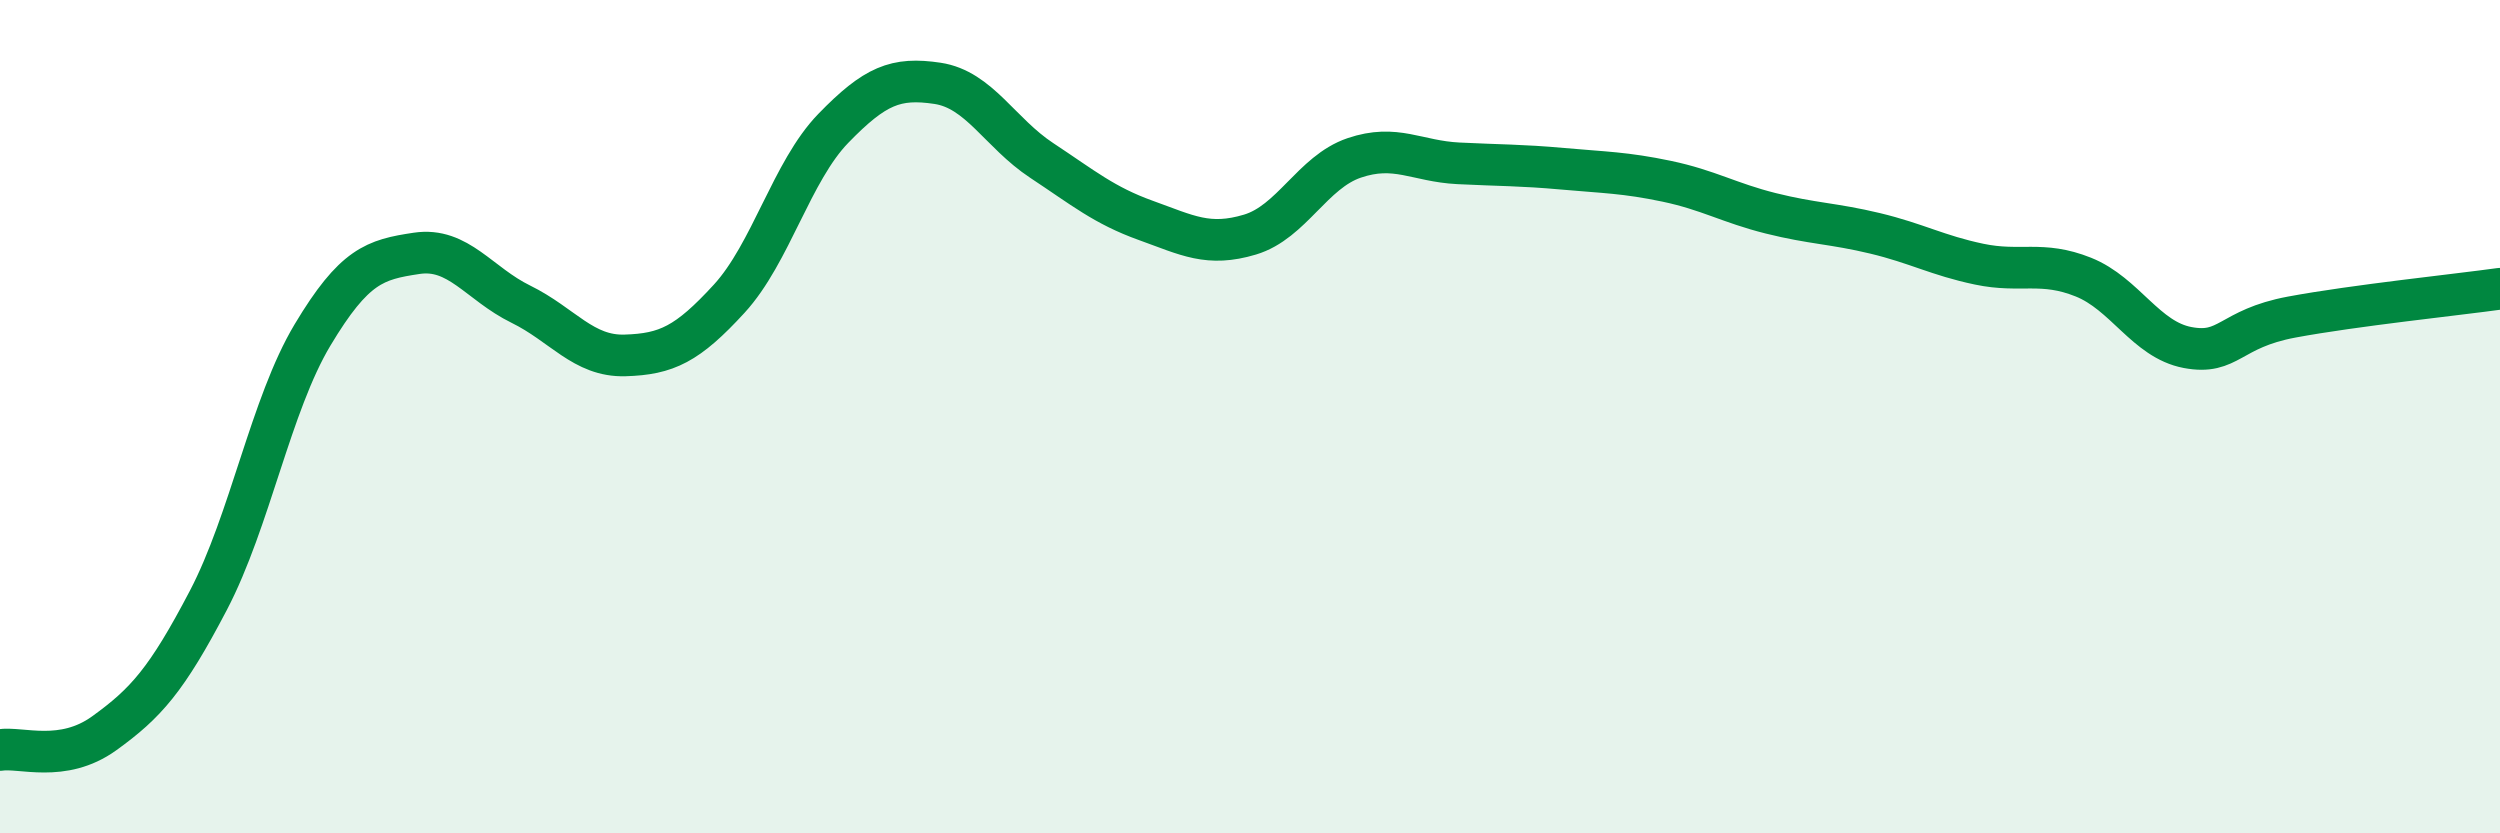 
    <svg width="60" height="20" viewBox="0 0 60 20" xmlns="http://www.w3.org/2000/svg">
      <path
        d="M 0,18 C 0.5,17.92 1.5,18.32 2.5,17.6 C 3.5,16.88 4,16.32 5,14.41 C 6,12.5 6.5,9.71 7.5,8.04 C 8.5,6.37 9,6.23 10,6.08 C 11,5.93 11.5,6.81 12.5,7.3 C 13.5,7.79 14,8.56 15,8.53 C 16,8.5 16.5,8.26 17.5,7.17 C 18.5,6.08 19,4.11 20,3.08 C 21,2.05 21.5,1.85 22.5,2 C 23.5,2.15 24,3.19 25,3.85 C 26,4.51 26.5,4.93 27.5,5.29 C 28.5,5.65 29,5.93 30,5.63 C 31,5.33 31.5,4.13 32.5,3.79 C 33.5,3.45 34,3.87 35,3.92 C 36,3.97 36.5,3.96 37.5,4.05 C 38.5,4.14 39,4.14 40,4.35 C 41,4.56 41.5,4.87 42.5,5.12 C 43.5,5.37 44,5.36 45,5.6 C 46,5.84 46.5,6.13 47.5,6.34 C 48.5,6.55 49,6.25 50,6.65 C 51,7.05 51.5,8.15 52.5,8.34 C 53.5,8.53 53.5,7.89 55,7.61 C 56.5,7.33 59,7.07 60,6.93L60 20L0 20Z"
        fill="#008740"
        opacity="0.1"
        stroke-linecap="round"
        stroke-linejoin="round"
      />
      <path
        d="M 0,18 C 0.5,17.92 1.5,18.32 2.5,17.6 C 3.5,16.88 4,16.32 5,14.41 C 6,12.5 6.5,9.71 7.5,8.04 C 8.5,6.37 9,6.23 10,6.08 C 11,5.93 11.5,6.81 12.5,7.3 C 13.5,7.79 14,8.56 15,8.53 C 16,8.5 16.5,8.26 17.5,7.17 C 18.5,6.08 19,4.11 20,3.08 C 21,2.05 21.5,1.85 22.5,2 C 23.5,2.15 24,3.19 25,3.85 C 26,4.51 26.5,4.93 27.5,5.29 C 28.5,5.65 29,5.93 30,5.63 C 31,5.33 31.5,4.13 32.5,3.79 C 33.5,3.45 34,3.87 35,3.92 C 36,3.97 36.5,3.96 37.5,4.05 C 38.5,4.14 39,4.14 40,4.35 C 41,4.56 41.5,4.87 42.5,5.12 C 43.5,5.37 44,5.36 45,5.6 C 46,5.84 46.5,6.13 47.5,6.34 C 48.5,6.55 49,6.25 50,6.65 C 51,7.05 51.5,8.15 52.5,8.34 C 53.5,8.53 53.5,7.89 55,7.61 C 56.5,7.33 59,7.07 60,6.93"
        stroke="#008740"
        stroke-width="1"
        fill="none"
        stroke-linecap="round"
        stroke-linejoin="round"
      />
    </svg>
  